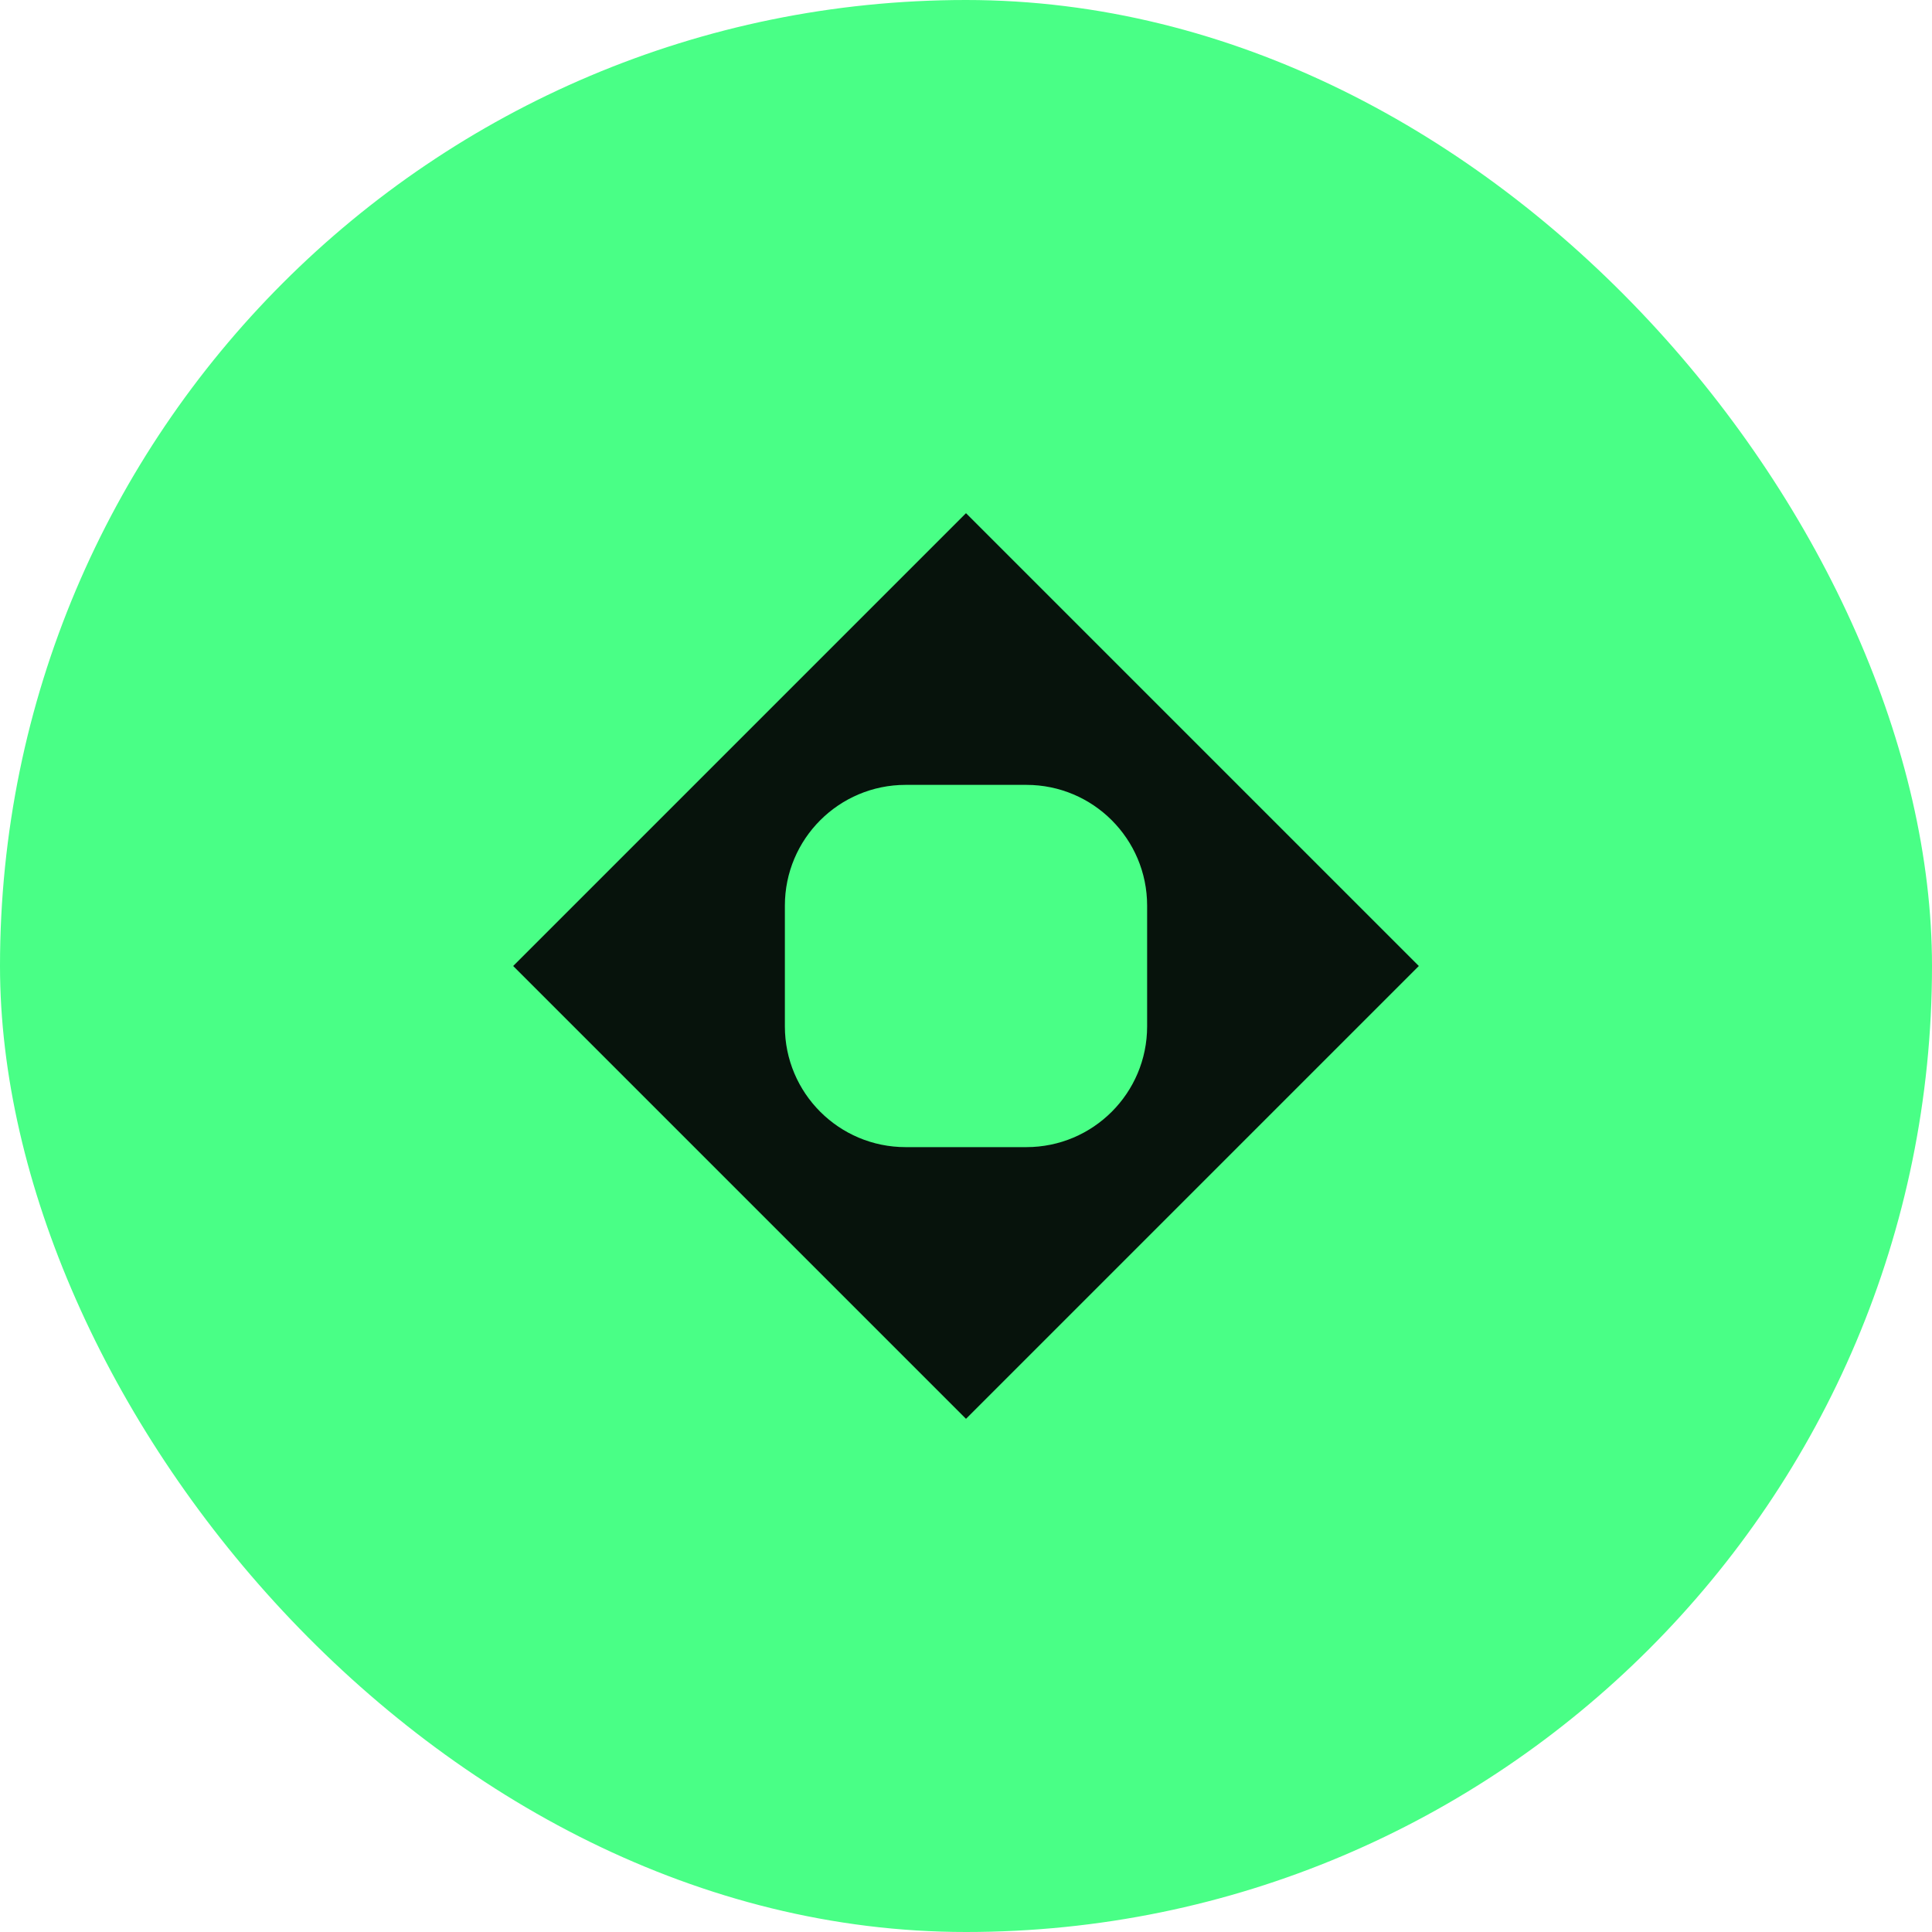 <svg width="64" height="64" viewBox="0 0 64 64" fill="none" xmlns="http://www.w3.org/2000/svg">
<rect width="64" height="64" rx="32" fill="#49FF86"/>
<path fill-rule="evenodd" clip-rule="evenodd" d="M47 32L32 17L17 32L32 47L47 32ZM38 30C38 27.791 36.209 26 34 26H30C27.791 26 26 27.791 26 30V34C26 36.209 27.791 38 30 38H34C36.209 38 38 36.209 38 34V30Z" fill="#07130C"/>
</svg>
